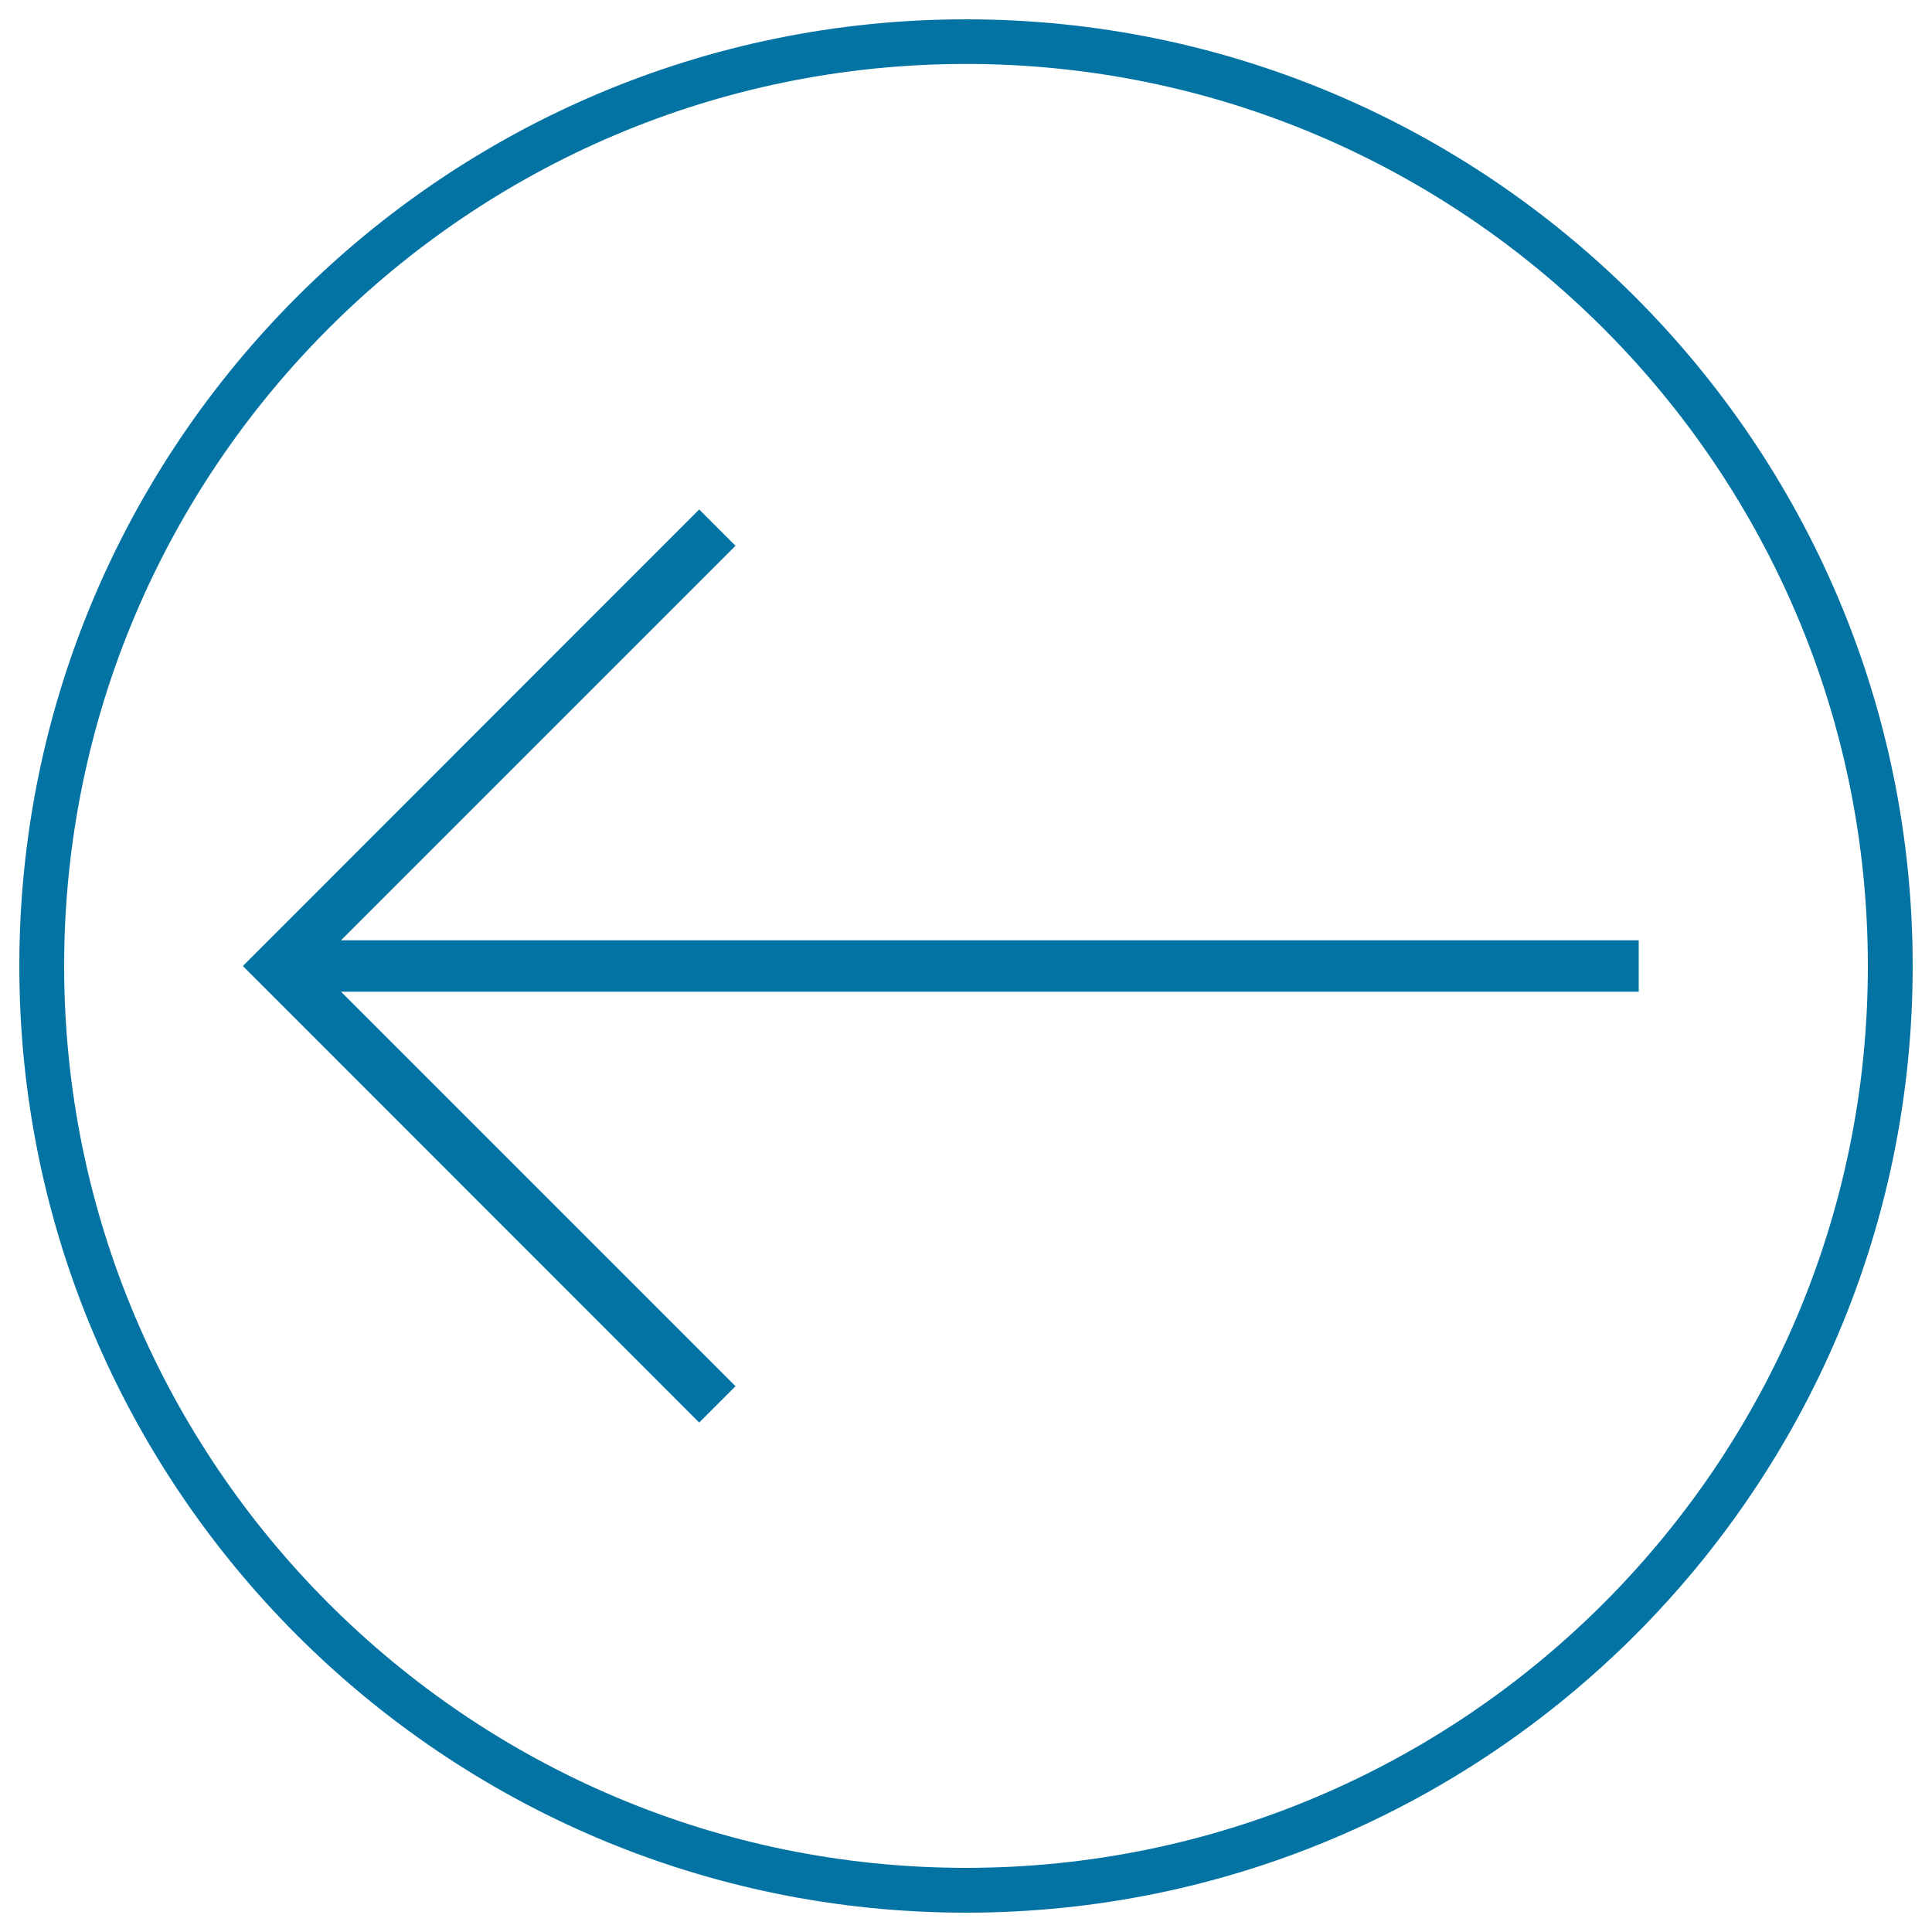 <svg xmlns="http://www.w3.org/2000/svg" viewBox="0 0 1000 1000" style="fill:#0273a2">
<title>Arrow SVG icon</title>
<g><g><polygon points="176.5,486.7 380.7,282.5 361.9,263.7 125.7,500 361.9,736.3 380.7,717.5 176.5,513.3 848.2,513.3 848.2,486.7 "/><path d="M500,10C229.8,10,10,229.8,10,500c0,270.2,219.8,490,490,490c270.2,0,490-219.8,490-490C990,229.8,770.2,10,500,10z M500,966.8C242.6,966.8,33.2,757.4,33.2,500C33.2,242.5,242.6,33.1,500,33.1c257.4,0,466.8,209.4,466.8,466.9C966.9,757.4,757.4,966.8,500,966.8z"/></g></g>
</svg>